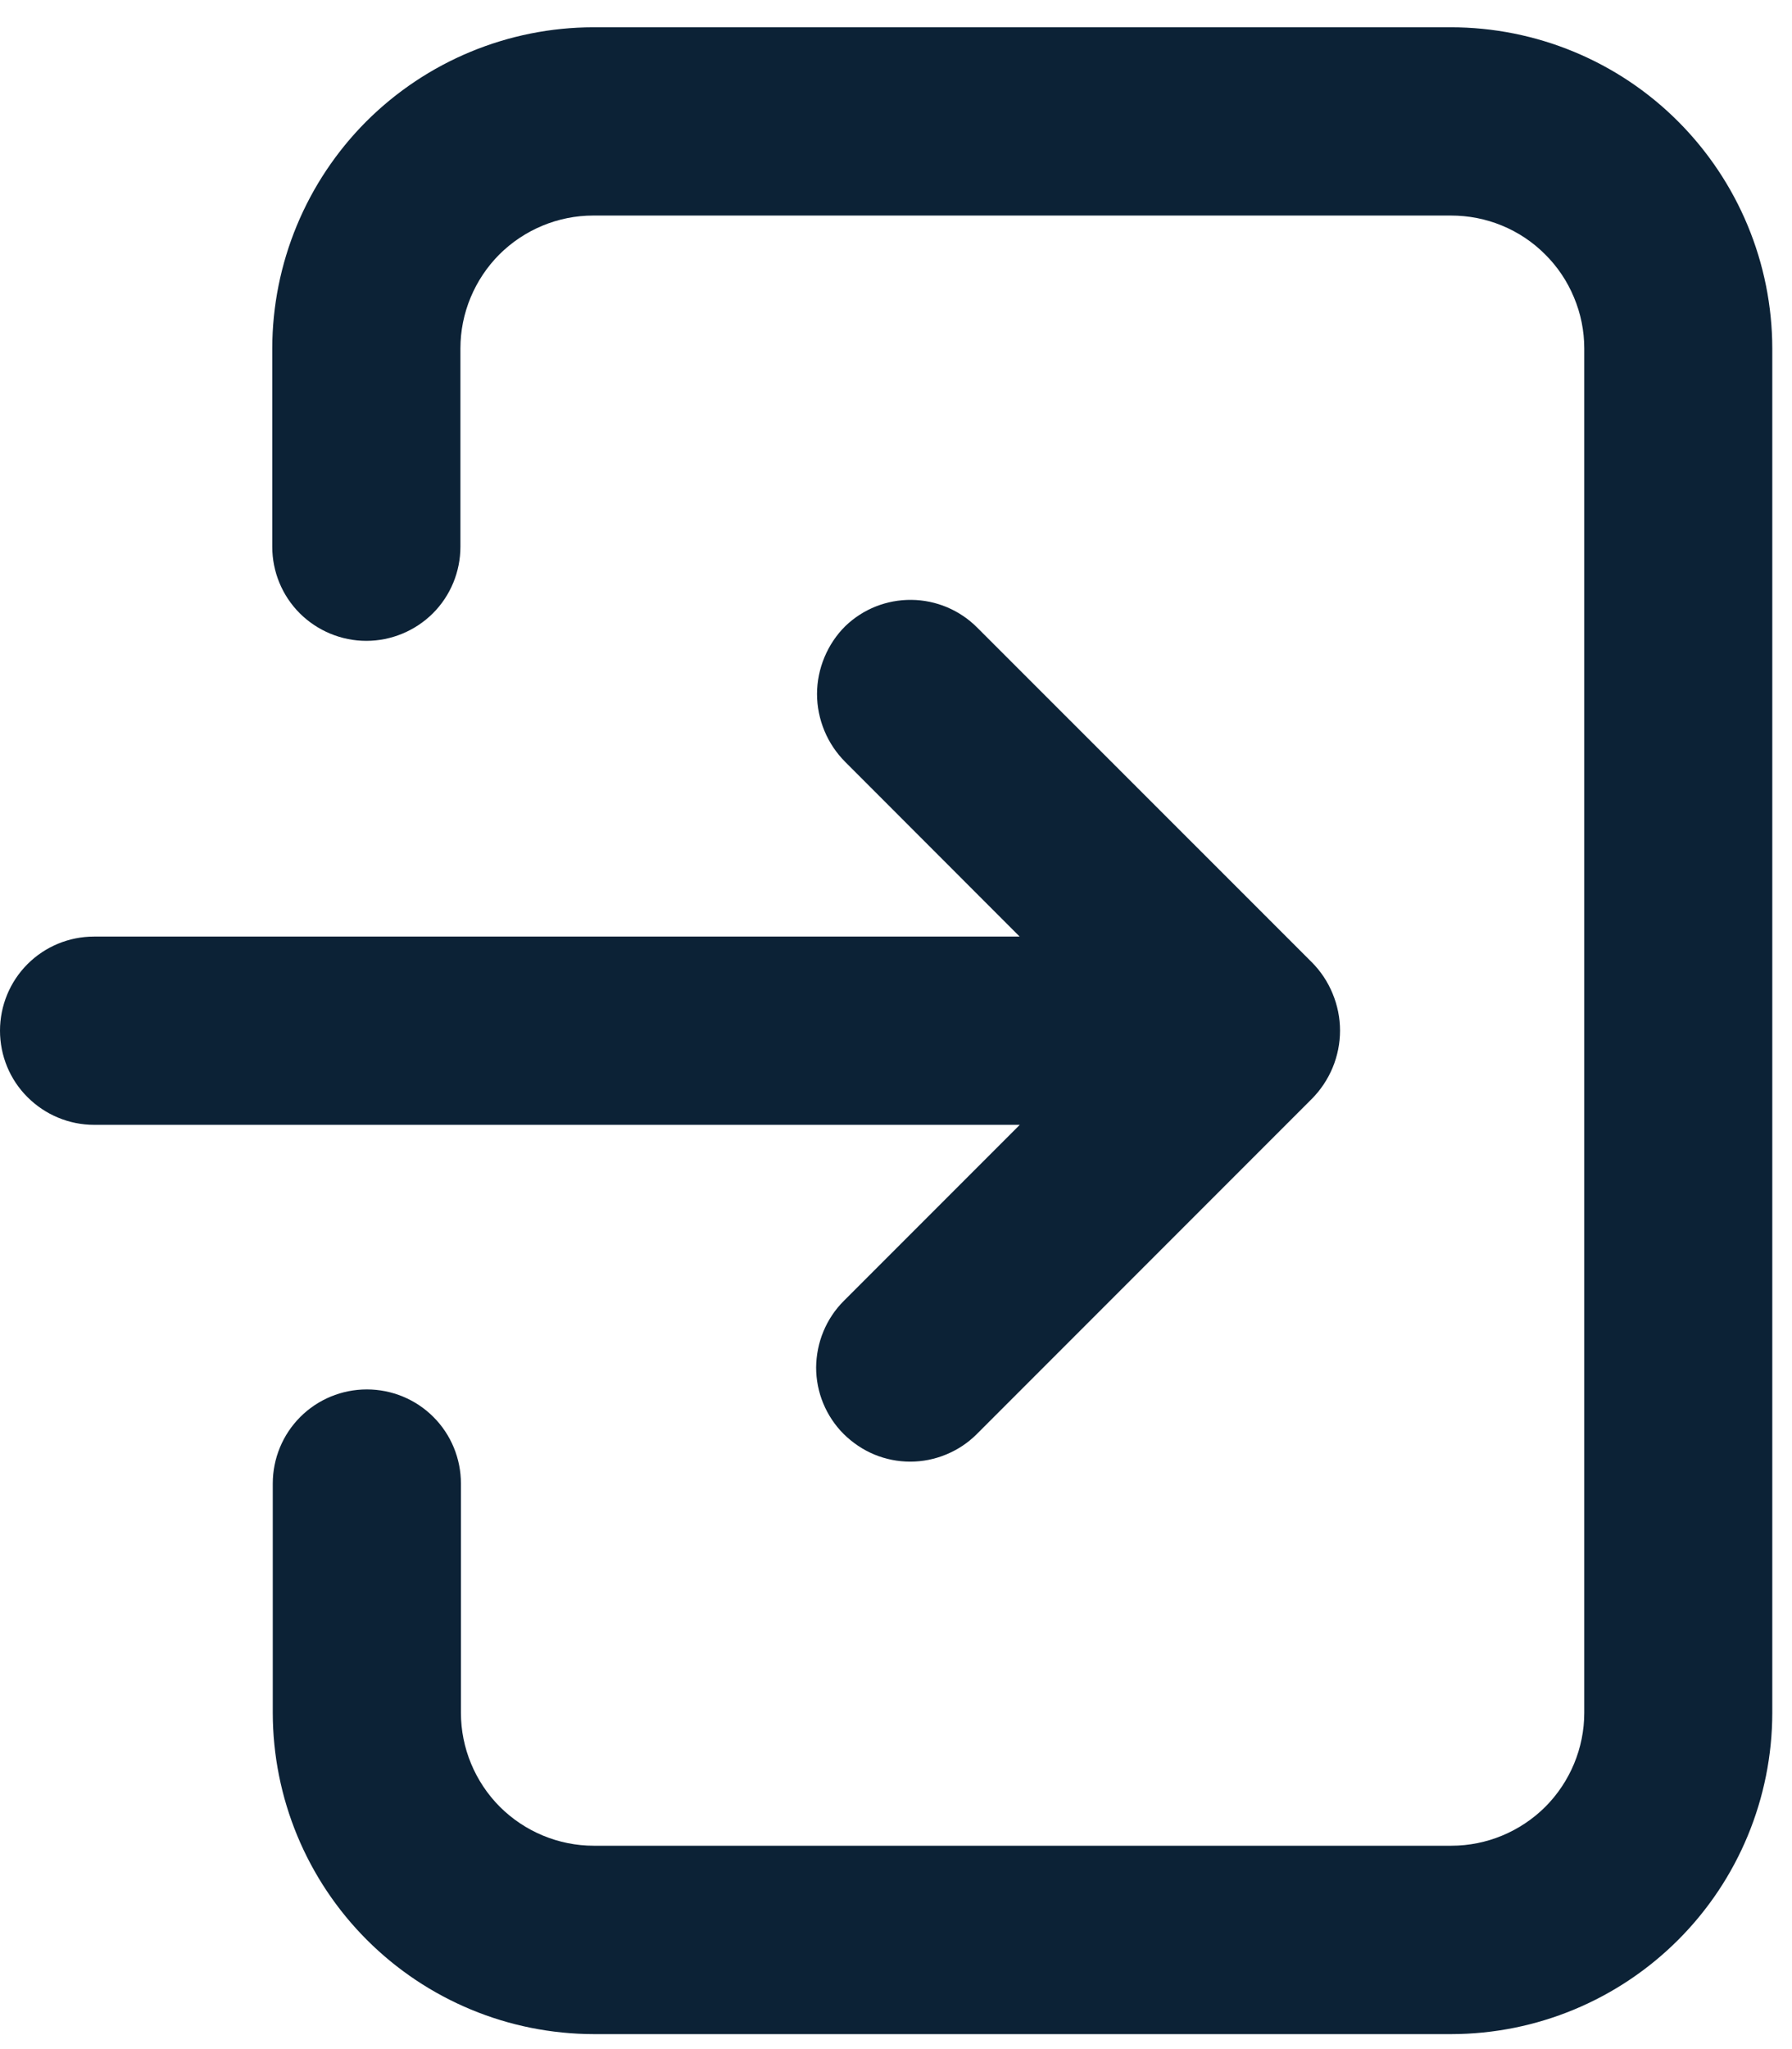 <svg width="14" height="16" viewBox="0 0 14 16" fill="none" xmlns="http://www.w3.org/2000/svg">
<path d="M11.335 0.213H4.635C3.97 0.214 3.333 0.478 2.862 0.948C2.392 1.419 2.128 2.056 2.127 2.721V4.269C2.127 4.464 2.204 4.651 2.342 4.789C2.48 4.926 2.667 5.004 2.862 5.004C3.057 5.004 3.244 4.926 3.382 4.789C3.52 4.651 3.597 4.464 3.597 4.269V2.721C3.597 2.446 3.707 2.182 3.901 1.987C4.096 1.793 4.36 1.683 4.635 1.683H11.335C11.472 1.683 11.607 1.709 11.733 1.761C11.86 1.813 11.974 1.889 12.071 1.986C12.168 2.082 12.245 2.197 12.297 2.323C12.35 2.449 12.377 2.584 12.377 2.721V13.374C12.377 13.649 12.267 13.913 12.073 14.108C11.878 14.302 11.614 14.412 11.339 14.412H4.639C4.364 14.412 4.1 14.302 3.905 14.108C3.711 13.913 3.601 13.649 3.601 13.374V11.584C3.601 11.389 3.524 11.202 3.386 11.064C3.248 10.926 3.061 10.849 2.866 10.849C2.671 10.849 2.484 10.926 2.346 11.064C2.208 11.202 2.131 11.389 2.131 11.584V13.375C2.132 14.04 2.396 14.677 2.866 15.147C3.337 15.618 3.974 15.882 4.639 15.883H11.339C12.004 15.882 12.641 15.617 13.111 15.147C13.581 14.677 13.845 14.04 13.846 13.375V2.721C13.845 2.055 13.58 1.418 13.109 0.947C12.639 0.477 12 0.213 11.335 0.213Z" fill="#0C2236"/>
<path d="M10.248 7.513L7.633 4.899C7.497 4.763 7.313 4.686 7.121 4.684C6.928 4.682 6.743 4.755 6.604 4.889C6.534 4.958 6.479 5.041 6.441 5.132C6.403 5.223 6.383 5.321 6.383 5.419C6.383 5.518 6.403 5.615 6.441 5.707C6.479 5.798 6.534 5.88 6.604 5.95L7.966 7.313H0.735C0.54 7.313 0.353 7.39 0.215 7.528C0.077 7.666 0 7.853 0 8.048C0 8.243 0.077 8.43 0.215 8.567C0.353 8.705 0.54 8.783 0.735 8.783H7.967L6.592 10.158C6.524 10.226 6.47 10.307 6.433 10.396C6.396 10.485 6.377 10.581 6.376 10.677C6.376 10.774 6.395 10.87 6.432 10.959C6.469 11.048 6.523 11.129 6.591 11.197C6.66 11.265 6.741 11.32 6.83 11.357C6.919 11.394 7.015 11.413 7.111 11.413C7.208 11.413 7.303 11.394 7.392 11.357C7.482 11.32 7.563 11.266 7.631 11.198L10.247 8.582C10.317 8.512 10.373 8.428 10.411 8.337C10.449 8.245 10.469 8.147 10.469 8.047C10.469 7.948 10.449 7.85 10.411 7.758C10.373 7.666 10.318 7.583 10.248 7.513Z" fill="#0C2236"/>
</svg>
